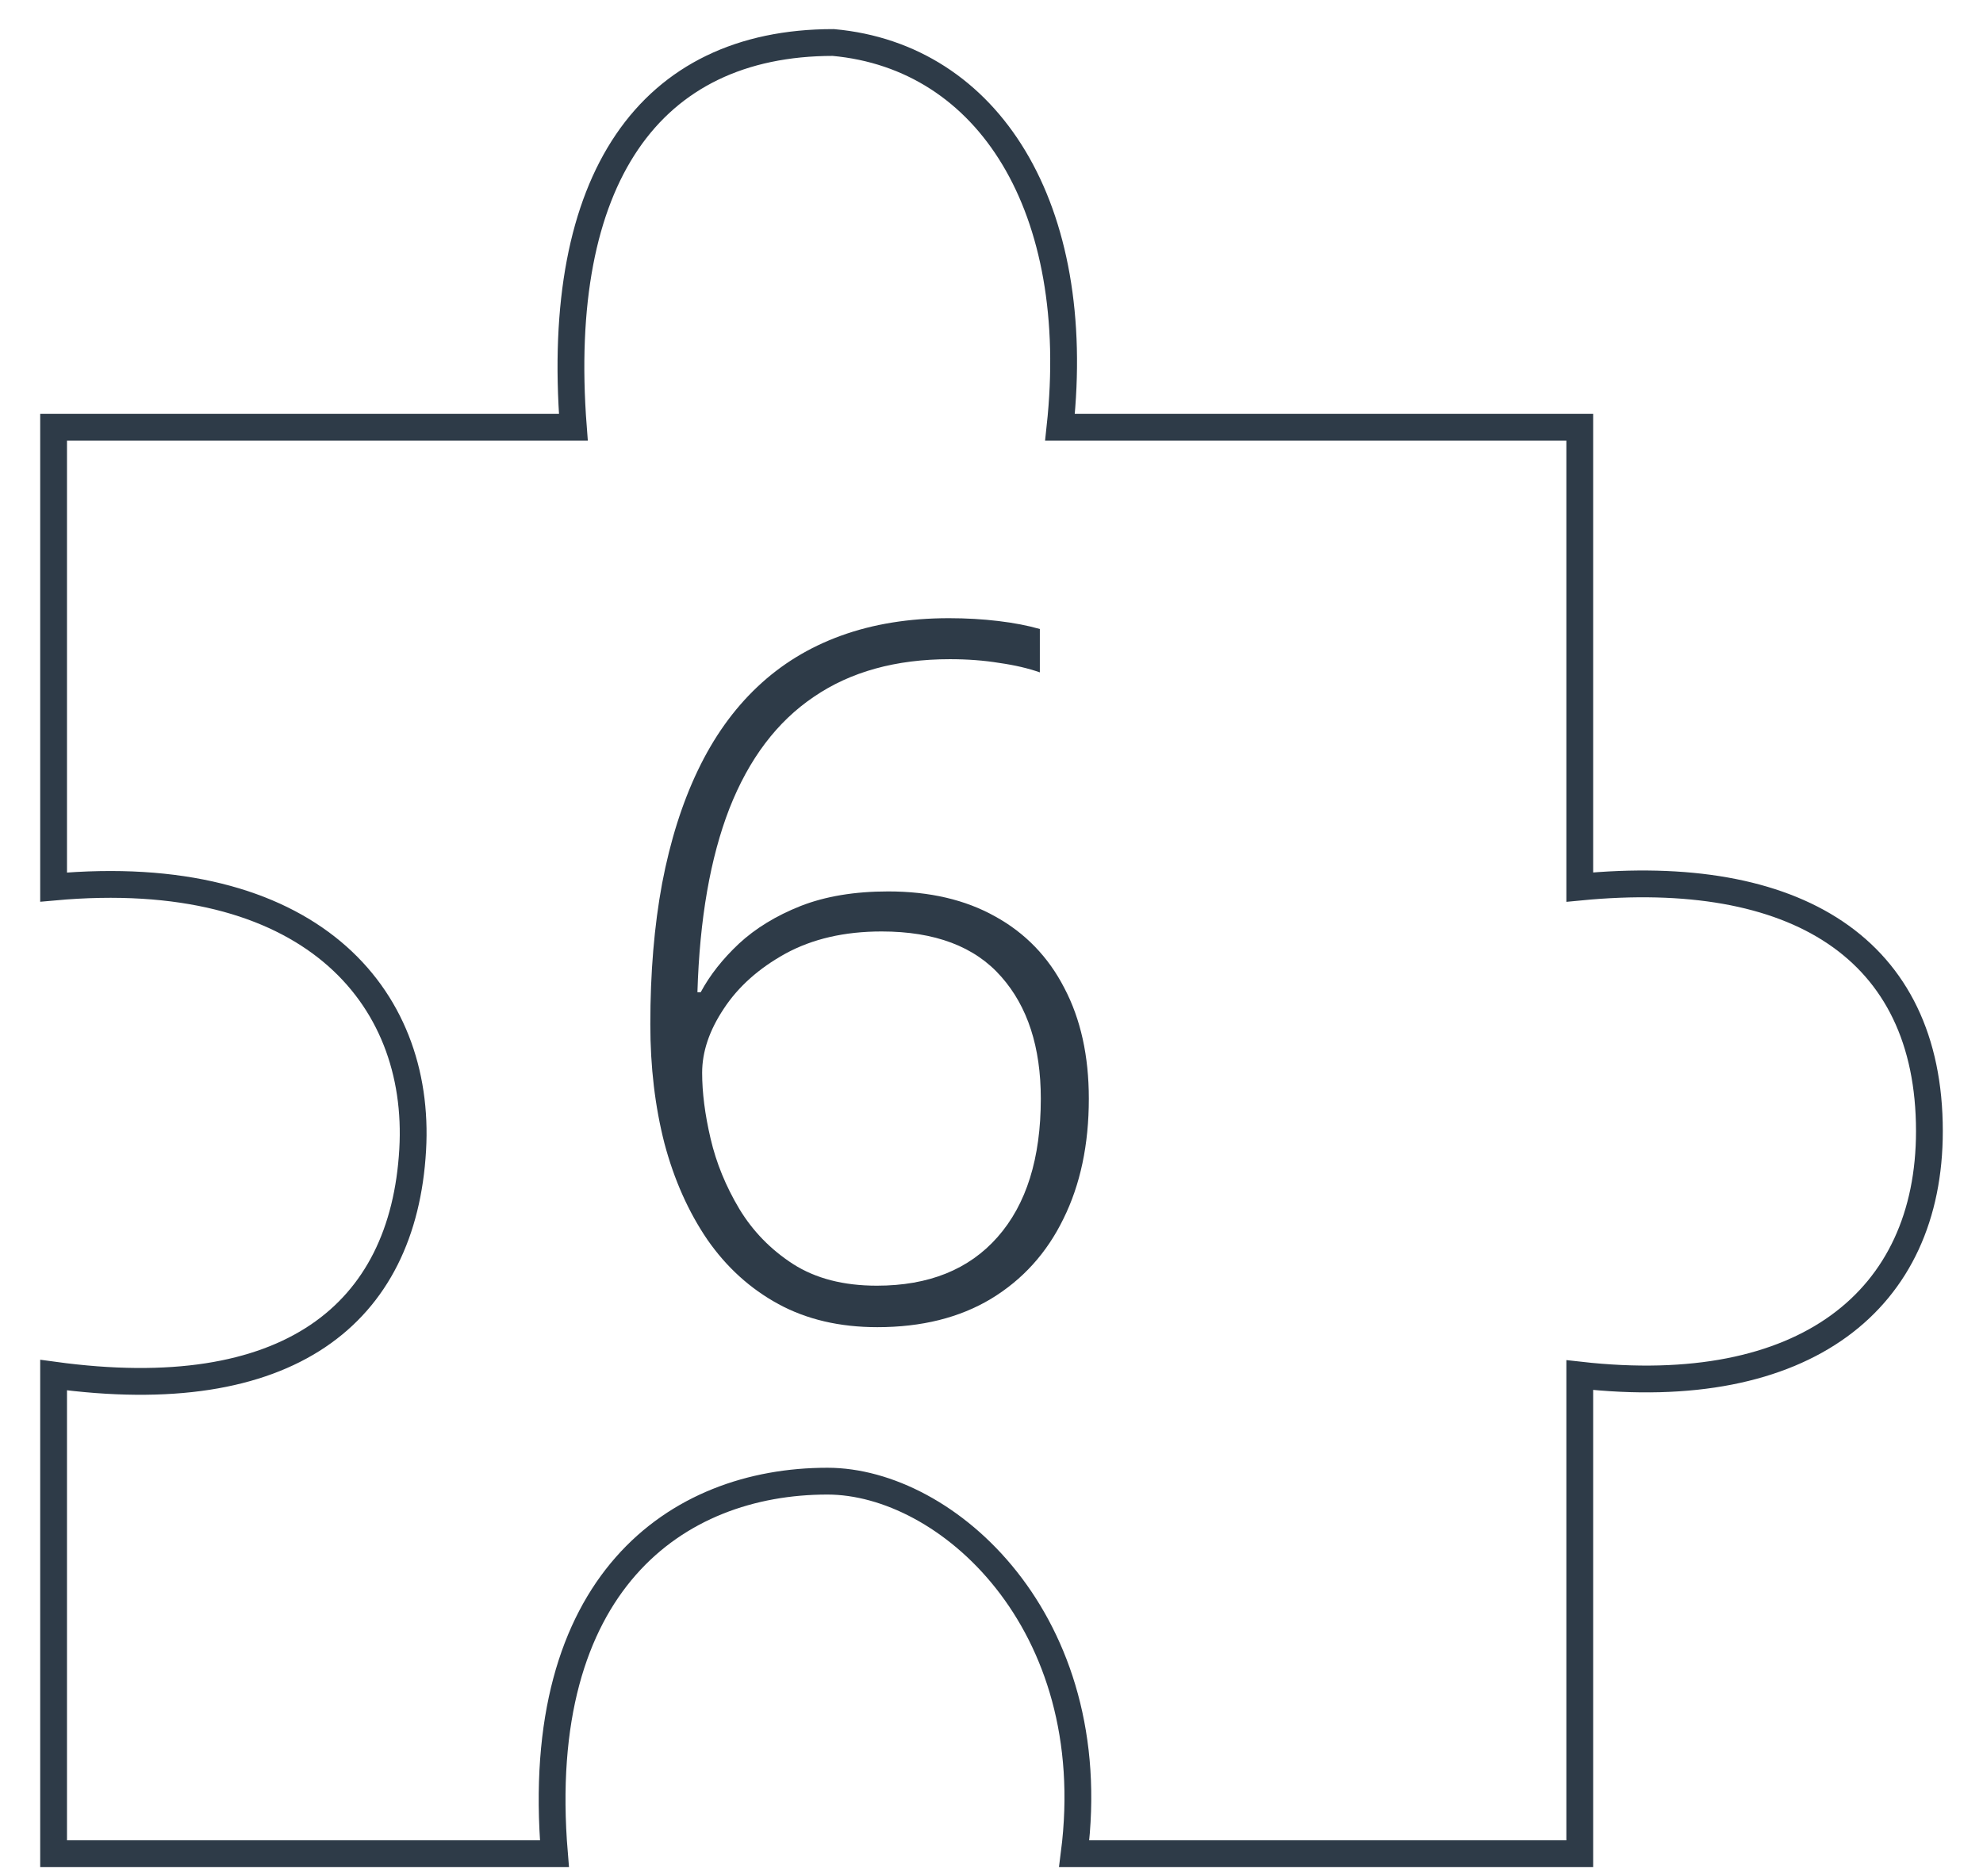 <?xml version="1.0" encoding="UTF-8"?> <svg xmlns="http://www.w3.org/2000/svg" width="37" height="35" viewBox="0 0 37 35" fill="none"> <path d="M12.134 19.11C12.134 18.15 12.207 17.274 12.354 16.483C12.506 15.686 12.729 14.983 13.021 14.373C13.315 13.758 13.684 13.239 14.129 12.818C14.574 12.396 15.096 12.076 15.693 11.86C16.291 11.643 16.962 11.534 17.706 11.534C18.028 11.534 18.336 11.552 18.629 11.587C18.922 11.622 19.18 11.672 19.402 11.736V12.545C19.186 12.469 18.934 12.41 18.646 12.369C18.359 12.322 18.052 12.299 17.724 12.299C16.716 12.299 15.869 12.533 15.184 13.002C14.498 13.465 13.974 14.159 13.61 15.085C13.253 16.005 13.054 17.148 13.013 18.513H13.074C13.244 18.196 13.481 17.895 13.786 17.608C14.097 17.32 14.48 17.086 14.938 16.904C15.4 16.723 15.945 16.632 16.572 16.632C17.346 16.632 18.011 16.787 18.567 17.098C19.13 17.408 19.561 17.854 19.859 18.434C20.164 19.014 20.316 19.702 20.316 20.499C20.316 21.355 20.158 22.102 19.842 22.74C19.531 23.379 19.08 23.877 18.488 24.235C17.902 24.586 17.196 24.762 16.37 24.762C15.667 24.762 15.052 24.618 14.524 24.331C13.997 24.044 13.555 23.643 13.197 23.127C12.846 22.611 12.579 22.014 12.398 21.334C12.222 20.649 12.134 19.907 12.134 19.11ZM16.361 23.988C17.328 23.988 18.078 23.687 18.611 23.083C19.15 22.474 19.42 21.612 19.42 20.499C19.42 19.538 19.174 18.779 18.682 18.223C18.189 17.66 17.445 17.379 16.449 17.379C15.758 17.379 15.16 17.517 14.656 17.792C14.158 18.067 13.774 18.41 13.505 18.82C13.235 19.225 13.101 19.623 13.101 20.016C13.101 20.385 13.153 20.795 13.259 21.246C13.364 21.697 13.543 22.134 13.795 22.556C14.047 22.972 14.381 23.315 14.797 23.584C15.219 23.854 15.74 23.988 16.361 23.988Z" fill="#2E3B48"></path> <path d="M29.476 25.656V34.586H20.043C20.6 30.242 17.652 27.635 15.438 27.635C12.616 27.635 9.925 29.546 10.345 34.586H1V25.656C5.384 26.256 7.524 24.518 7.7 21.454C7.867 18.565 5.753 16.118 1 16.551V7.972H10.698C10.342 3.348 12.108 0.793 15.547 0.793C18.456 1.056 20.221 3.881 19.778 7.972H29.476V16.551C33.496 16.161 36 17.689 36 21.104C36 24.256 33.678 26.13 29.476 25.656Z" stroke="#2E3B48" stroke-width="0.5"></path> </svg> 